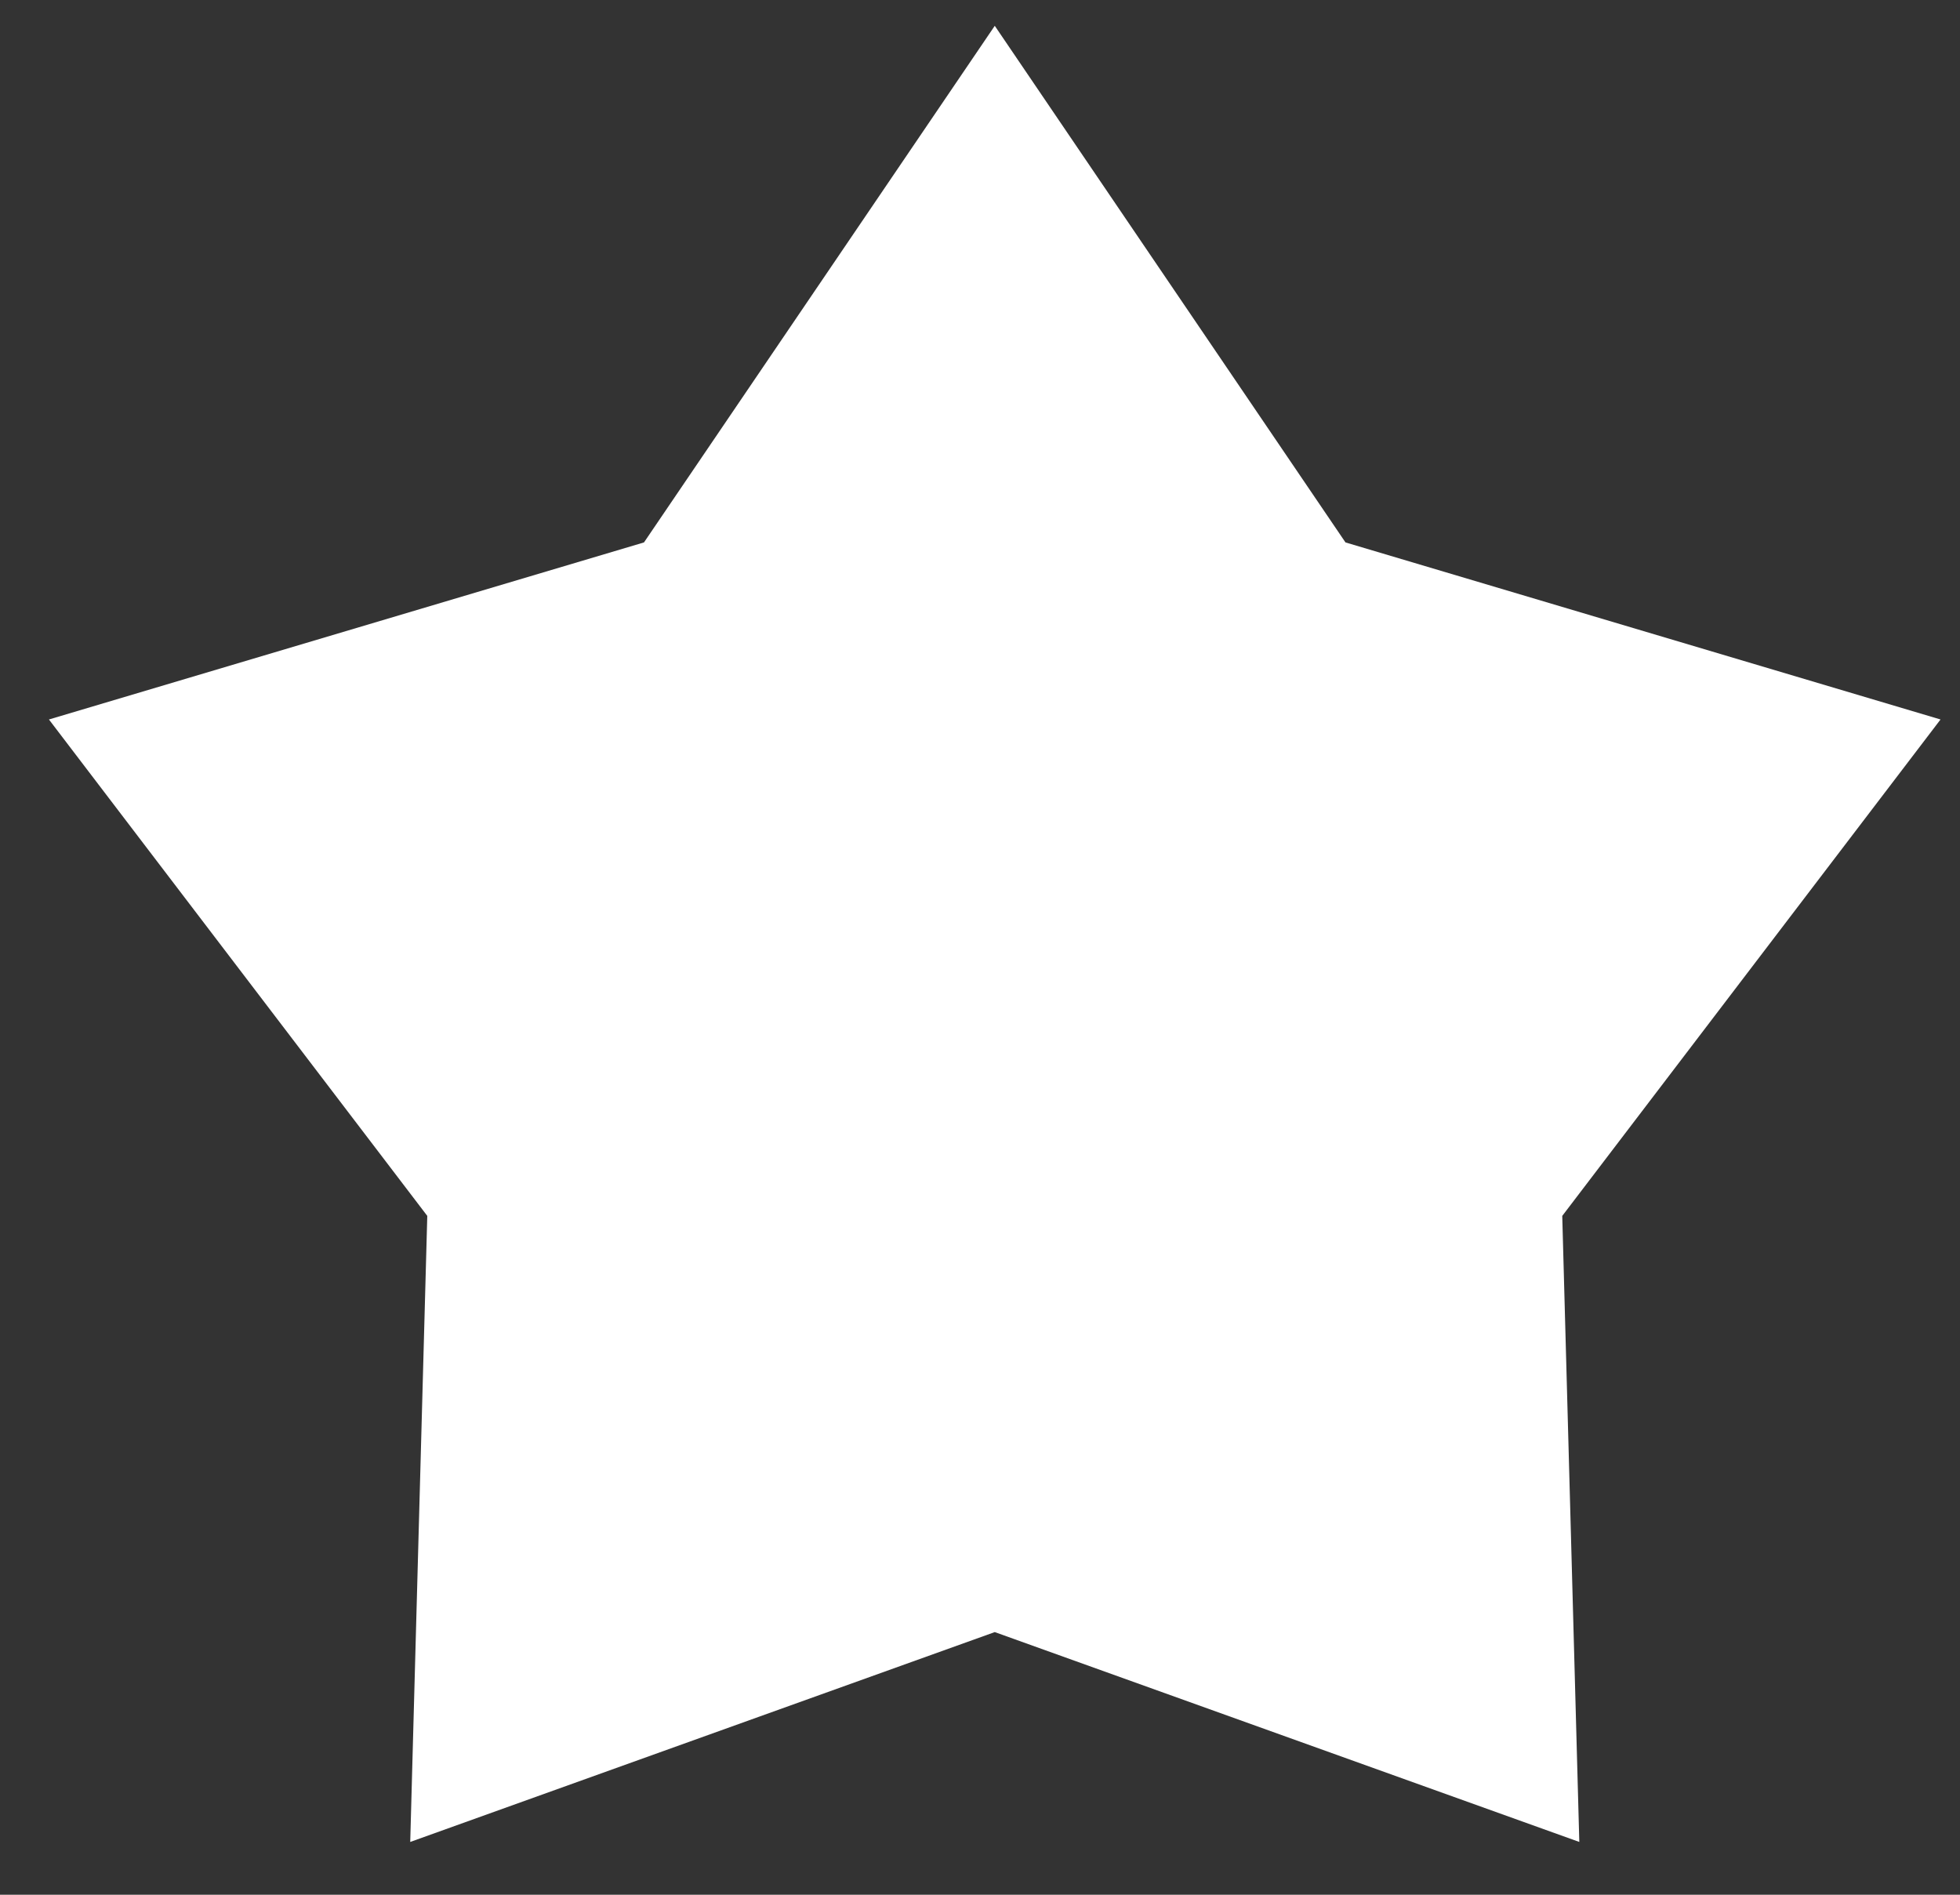<svg width="30" height="29" viewBox="0 0 30 29" fill="none" xmlns="http://www.w3.org/2000/svg">
    <rect x="0" y="0" width="30" height="29" fill="#333333" stroke="none"/>
    <path d="M15.226 0.395L20.594 8.302L29.702 11.012L23.912 18.61L24.173 28.192L15.226 24.98L6.279 28.192L6.54 18.61L0.749 11.012L9.857 8.302L15.226 0.395Z" fill="white"/>
</svg>
